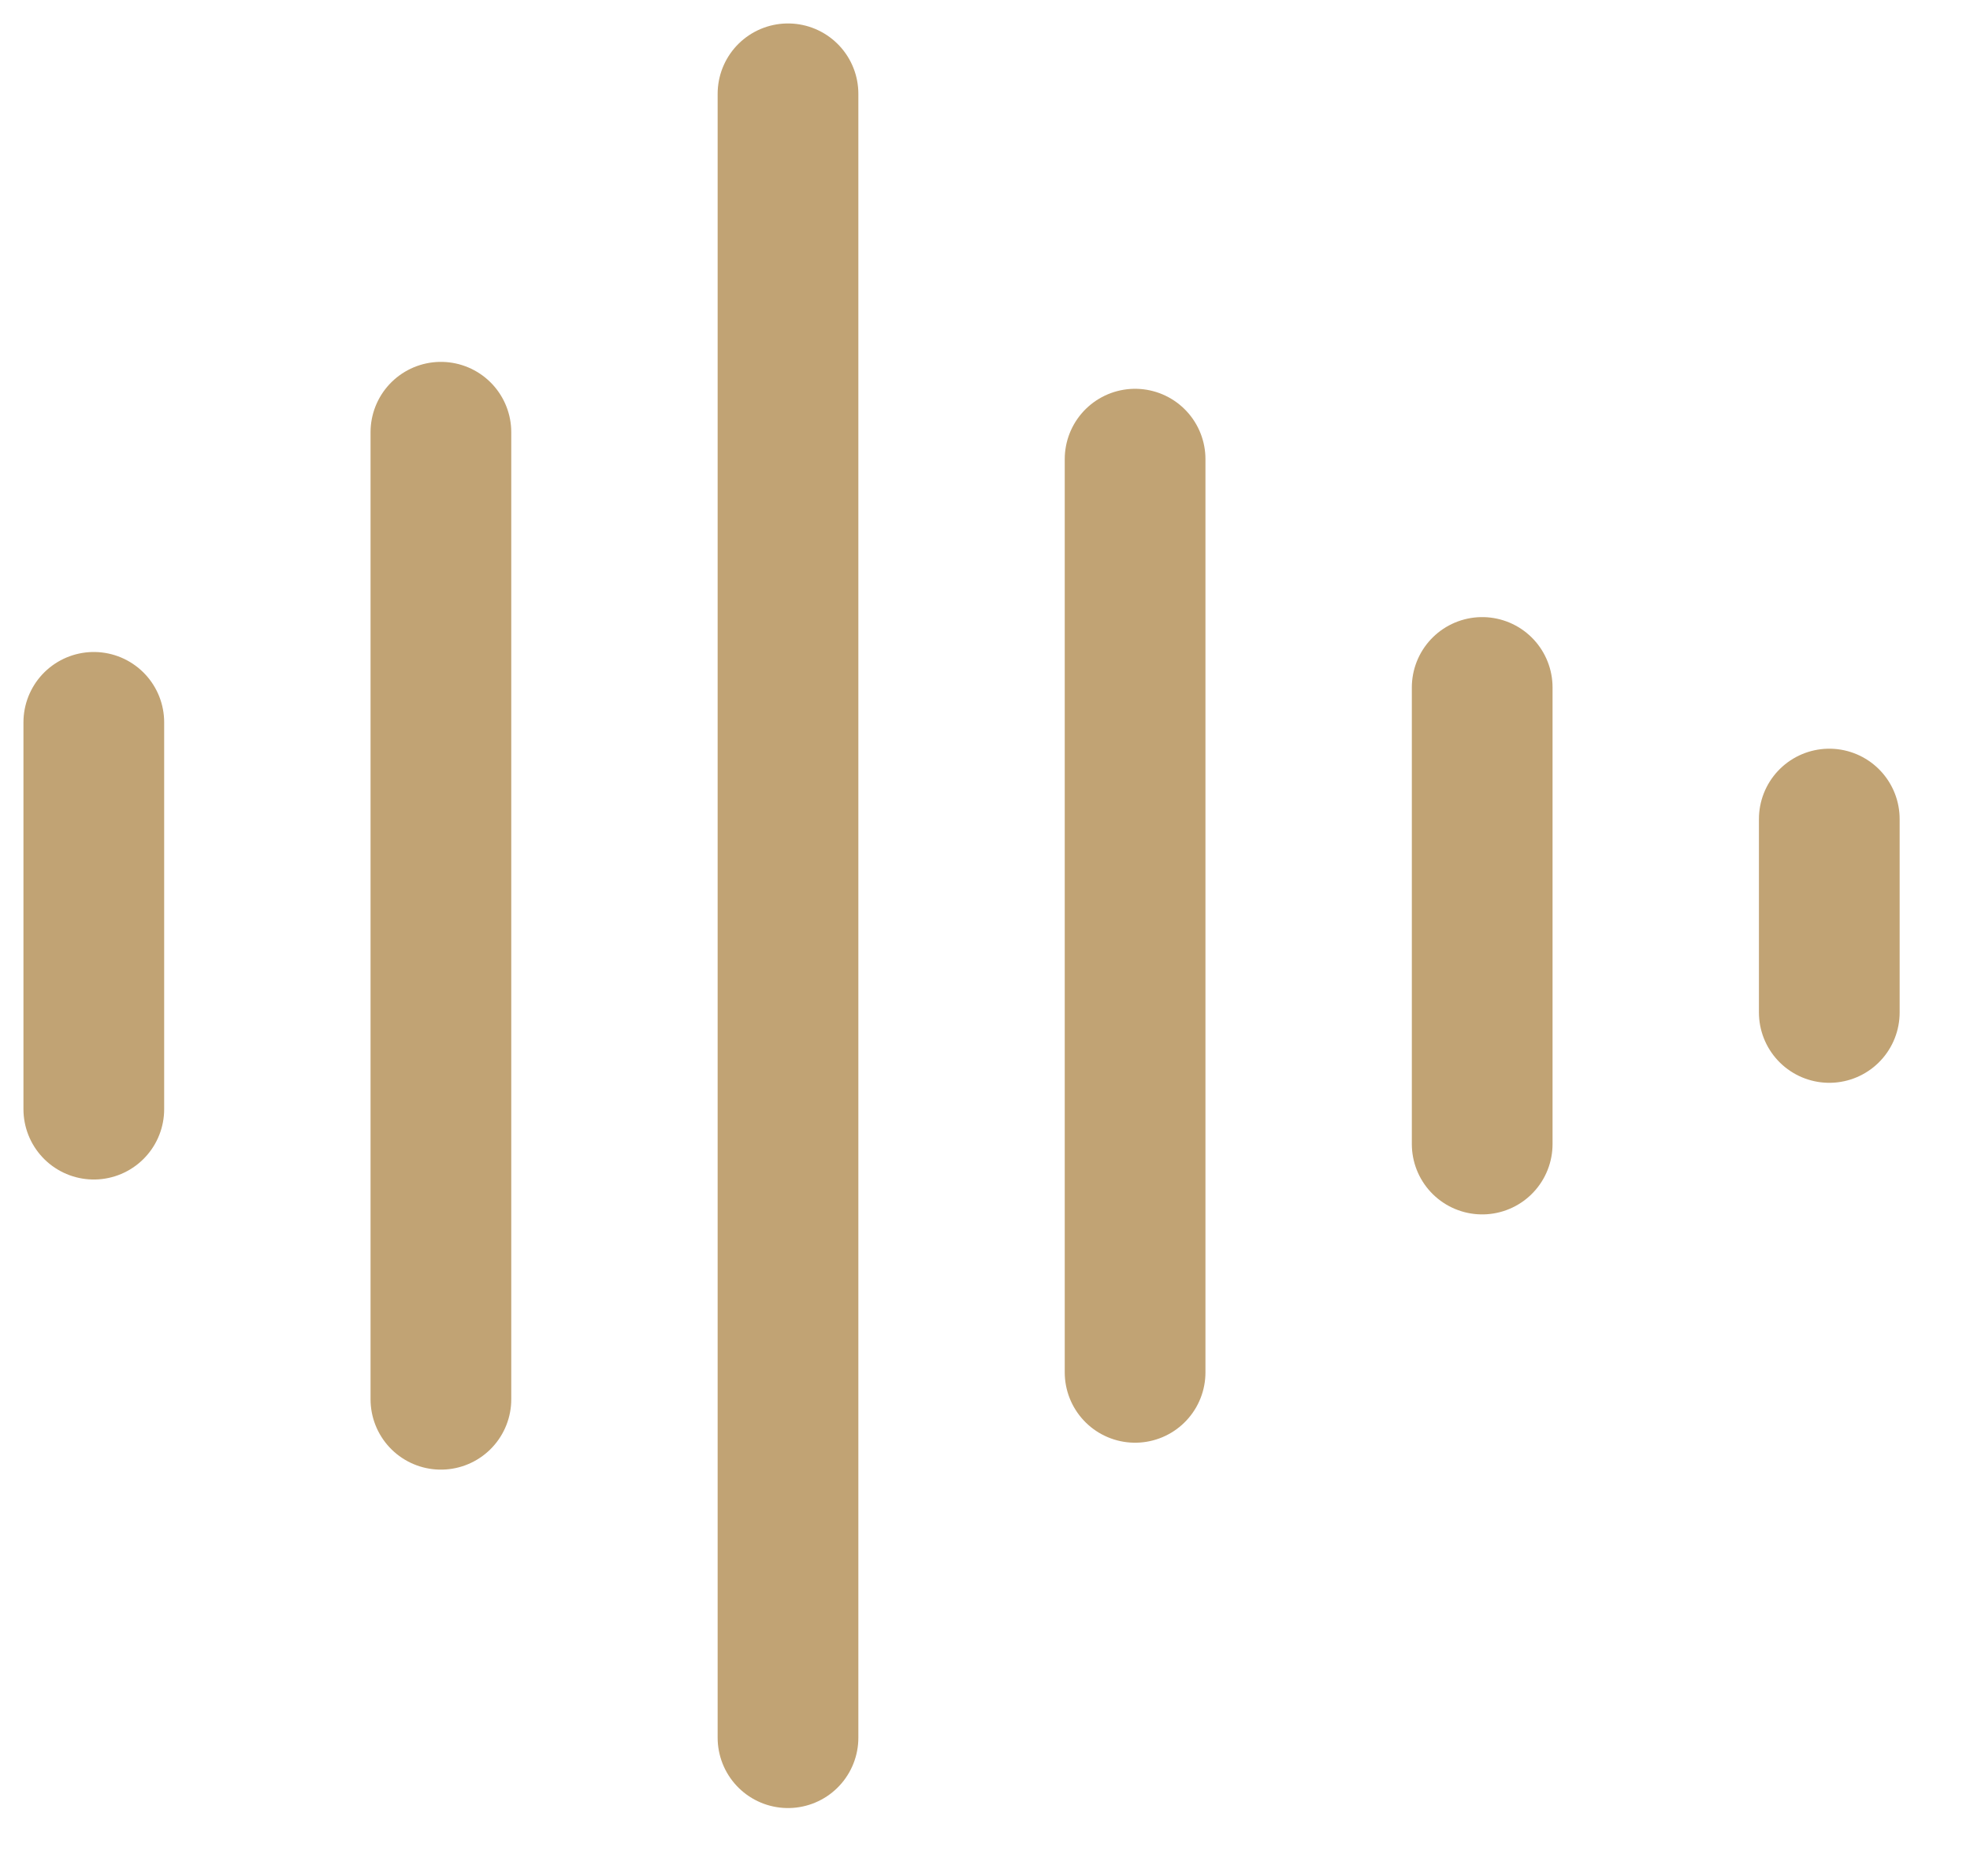 <?xml version="1.0" encoding="UTF-8"?> <svg xmlns="http://www.w3.org/2000/svg" width="21" height="20" viewBox="0 0 21 20" fill="none"><path d="M1 7.701V11.825M4.7 4.608V14.918M8.4 1V18.526M12.1 4.895V14.631M15.8 7.329V12.197M19.5 8.732V10.794" stroke="#C1A374" stroke-width="1.5" stroke-linecap="round" stroke-linejoin="round"></path></svg> 